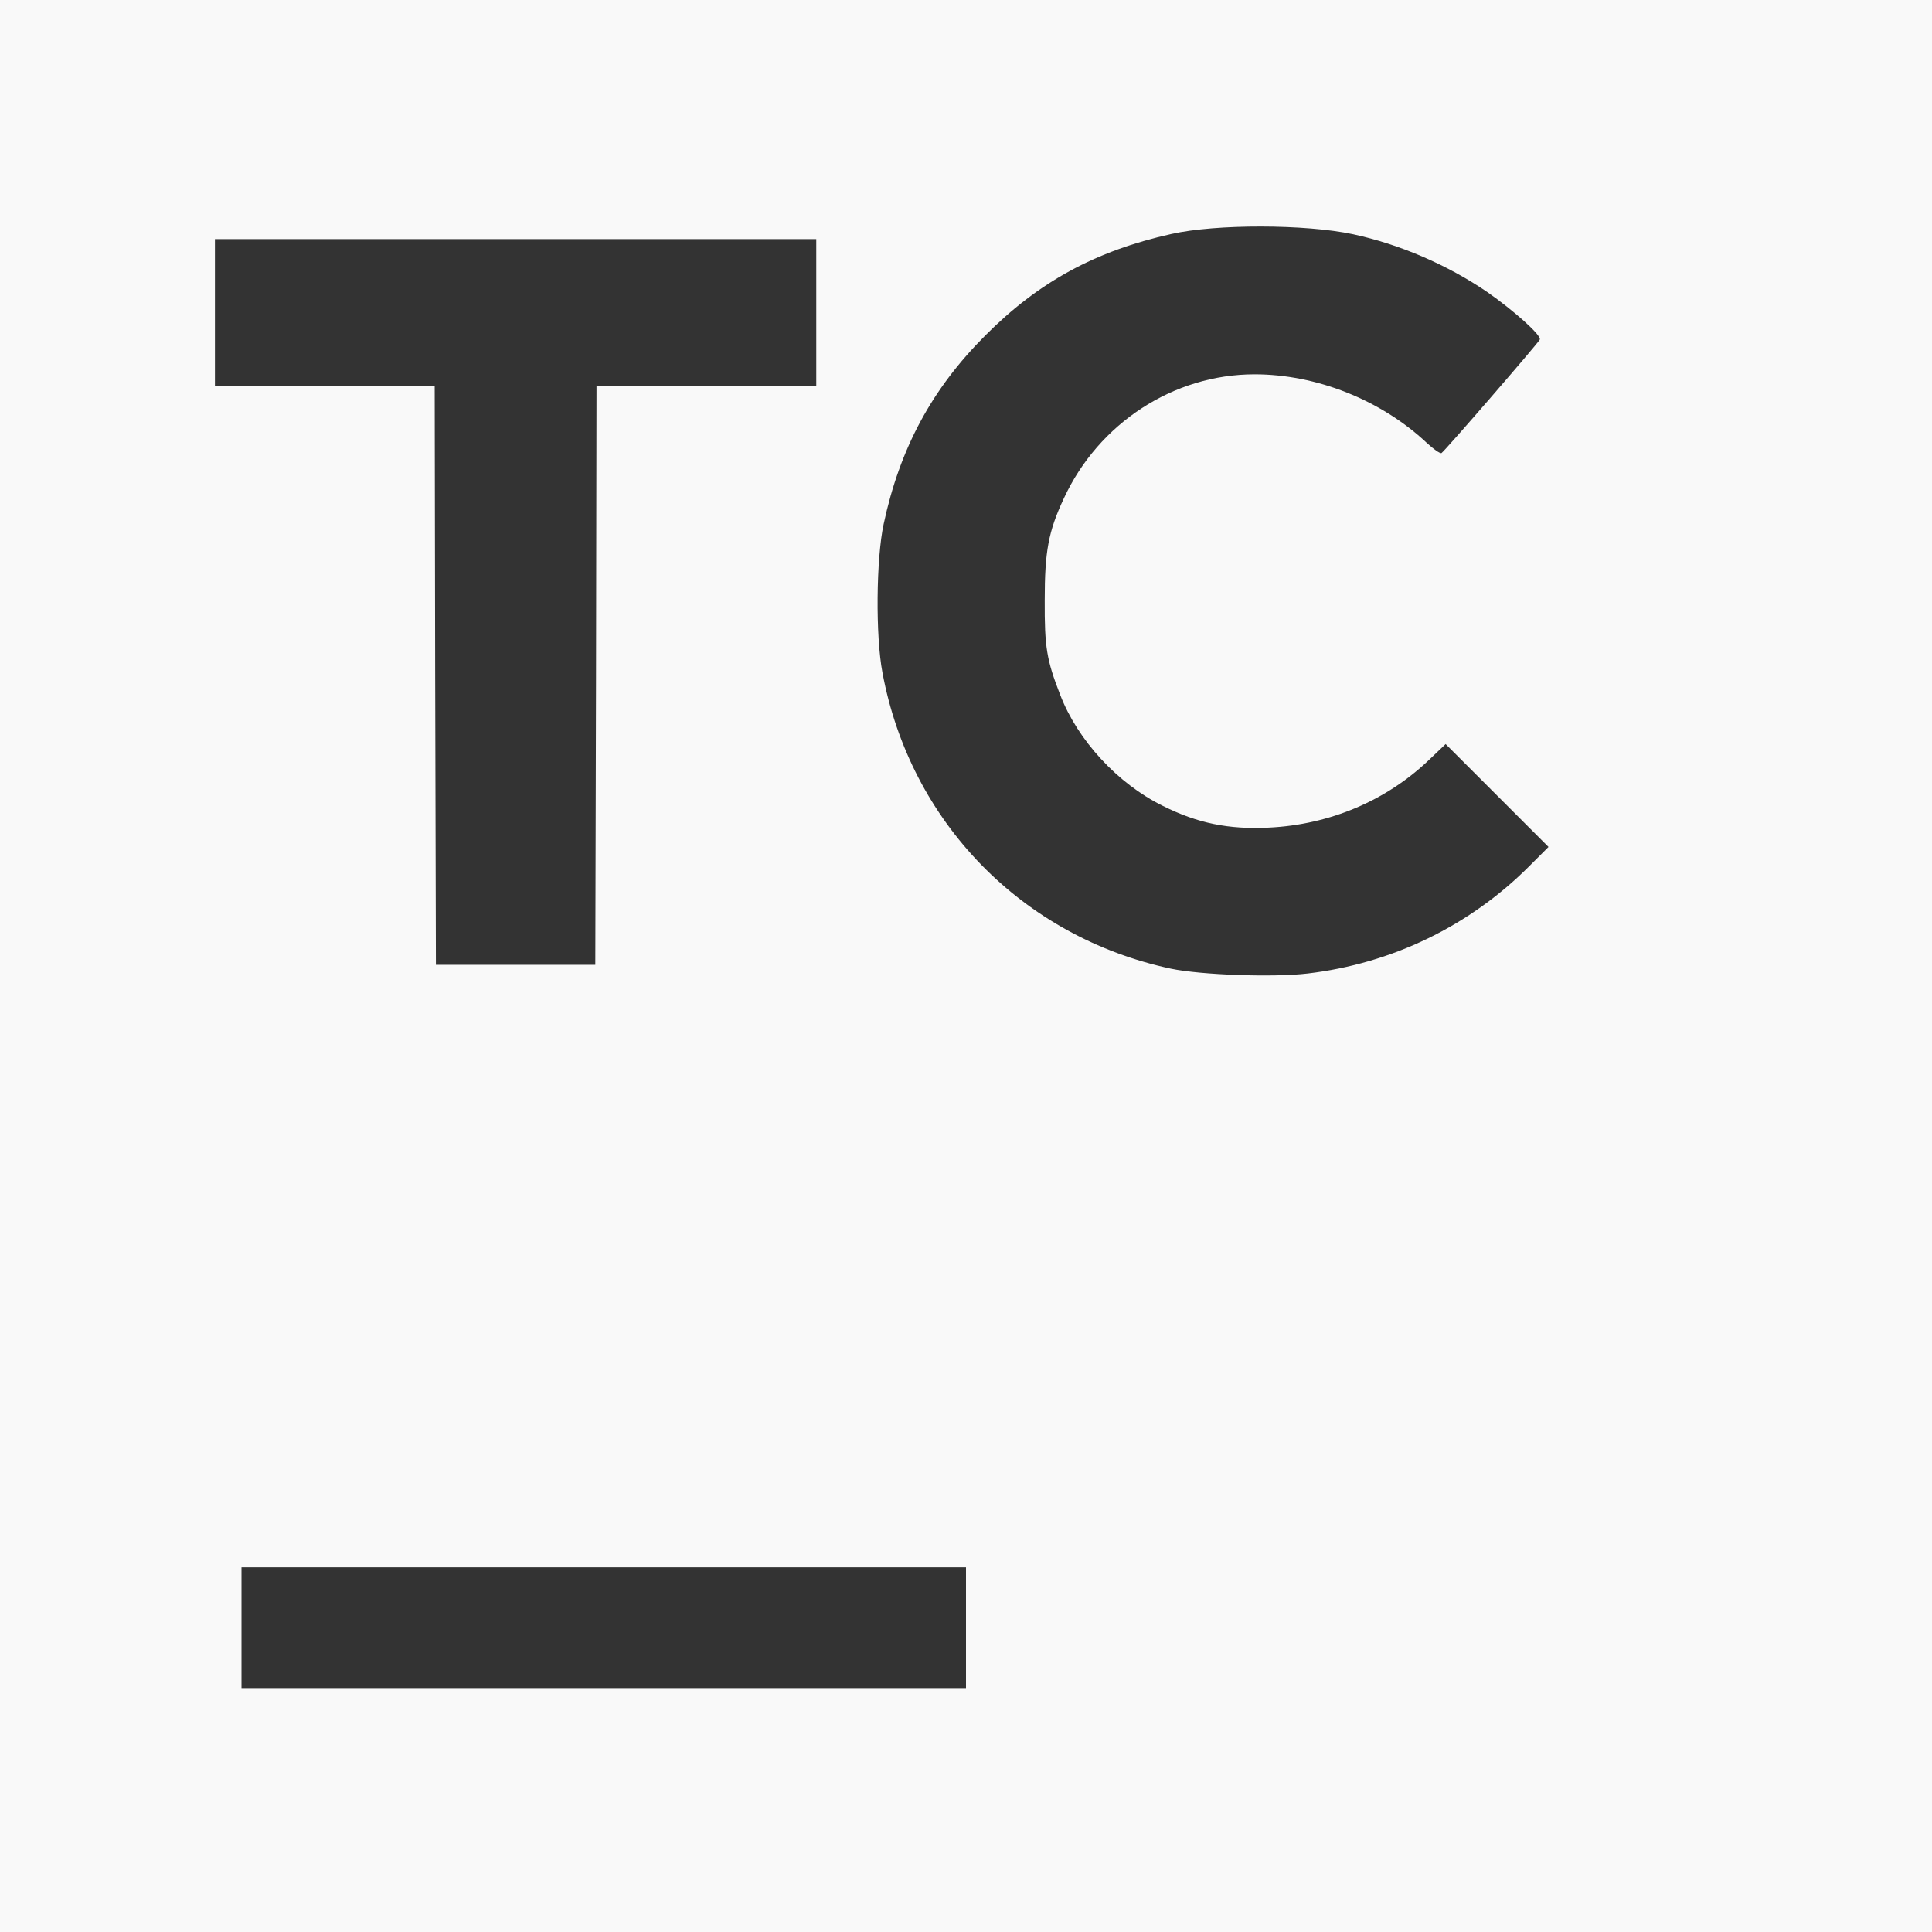 <svg viewBox="0 0 800 800" xmlns="http://www.w3.org/2000/svg">
   <rect x="0" y="0" width="800" height="800" fill="#333333" stroke="none"/>
   <g transform="translate(0,800) scale(0.1,-0.1)" fill="#000000" stroke="none" id="g1"
      style="fill:#f9f9f9">
      <path
         d="M0 4000 l0 -4000 4000 0 4000 0 0 4000 0 4000 -4000 0 -4000 0 0 -4000z m5603 3030 c194 -42 391 -127 555 -239 109 -76 225 -179 218 -197 -6 -14 -392 -460 -407 -470 -6 -3 -33 16 -62 43 -189 177 -456 283 -712 283 -335 0 -646 -202 -790 -514 -64 -137 -79 -219 -79 -421 -1 -196 8 -248 64 -392 72 -188 238 -368 425 -460 144 -72 272 -98 438 -90 254 12 489 112 667 283 l66 63 213 -213 213 -213 -81 -81 c-247 -247 -568 -402 -916 -443 -143 -17 -443 -6 -567 20 -616 132 -1079 607 -1194 1226 -29 152 -26 472 5 615 67 313 199 559 421 781 221 222 456 350 770 420 185 42 557 41 753 -1z m-2223 -325 l0 -305 -455 0 -455 0 -2 -1197 -3 -1198 -330 0 -330 0 -3 1198 -2 1197 -455 0 -455 0 0 305 0 305 1245 0 1245 0 0 -305z m620 -5445 l0 -250 -1500 0 -1500 0 0 250 0 250 1500 0 1500 0 0 -250z"
         id="path1" style="fill:#f9f9f9" />
   </g>
</svg>